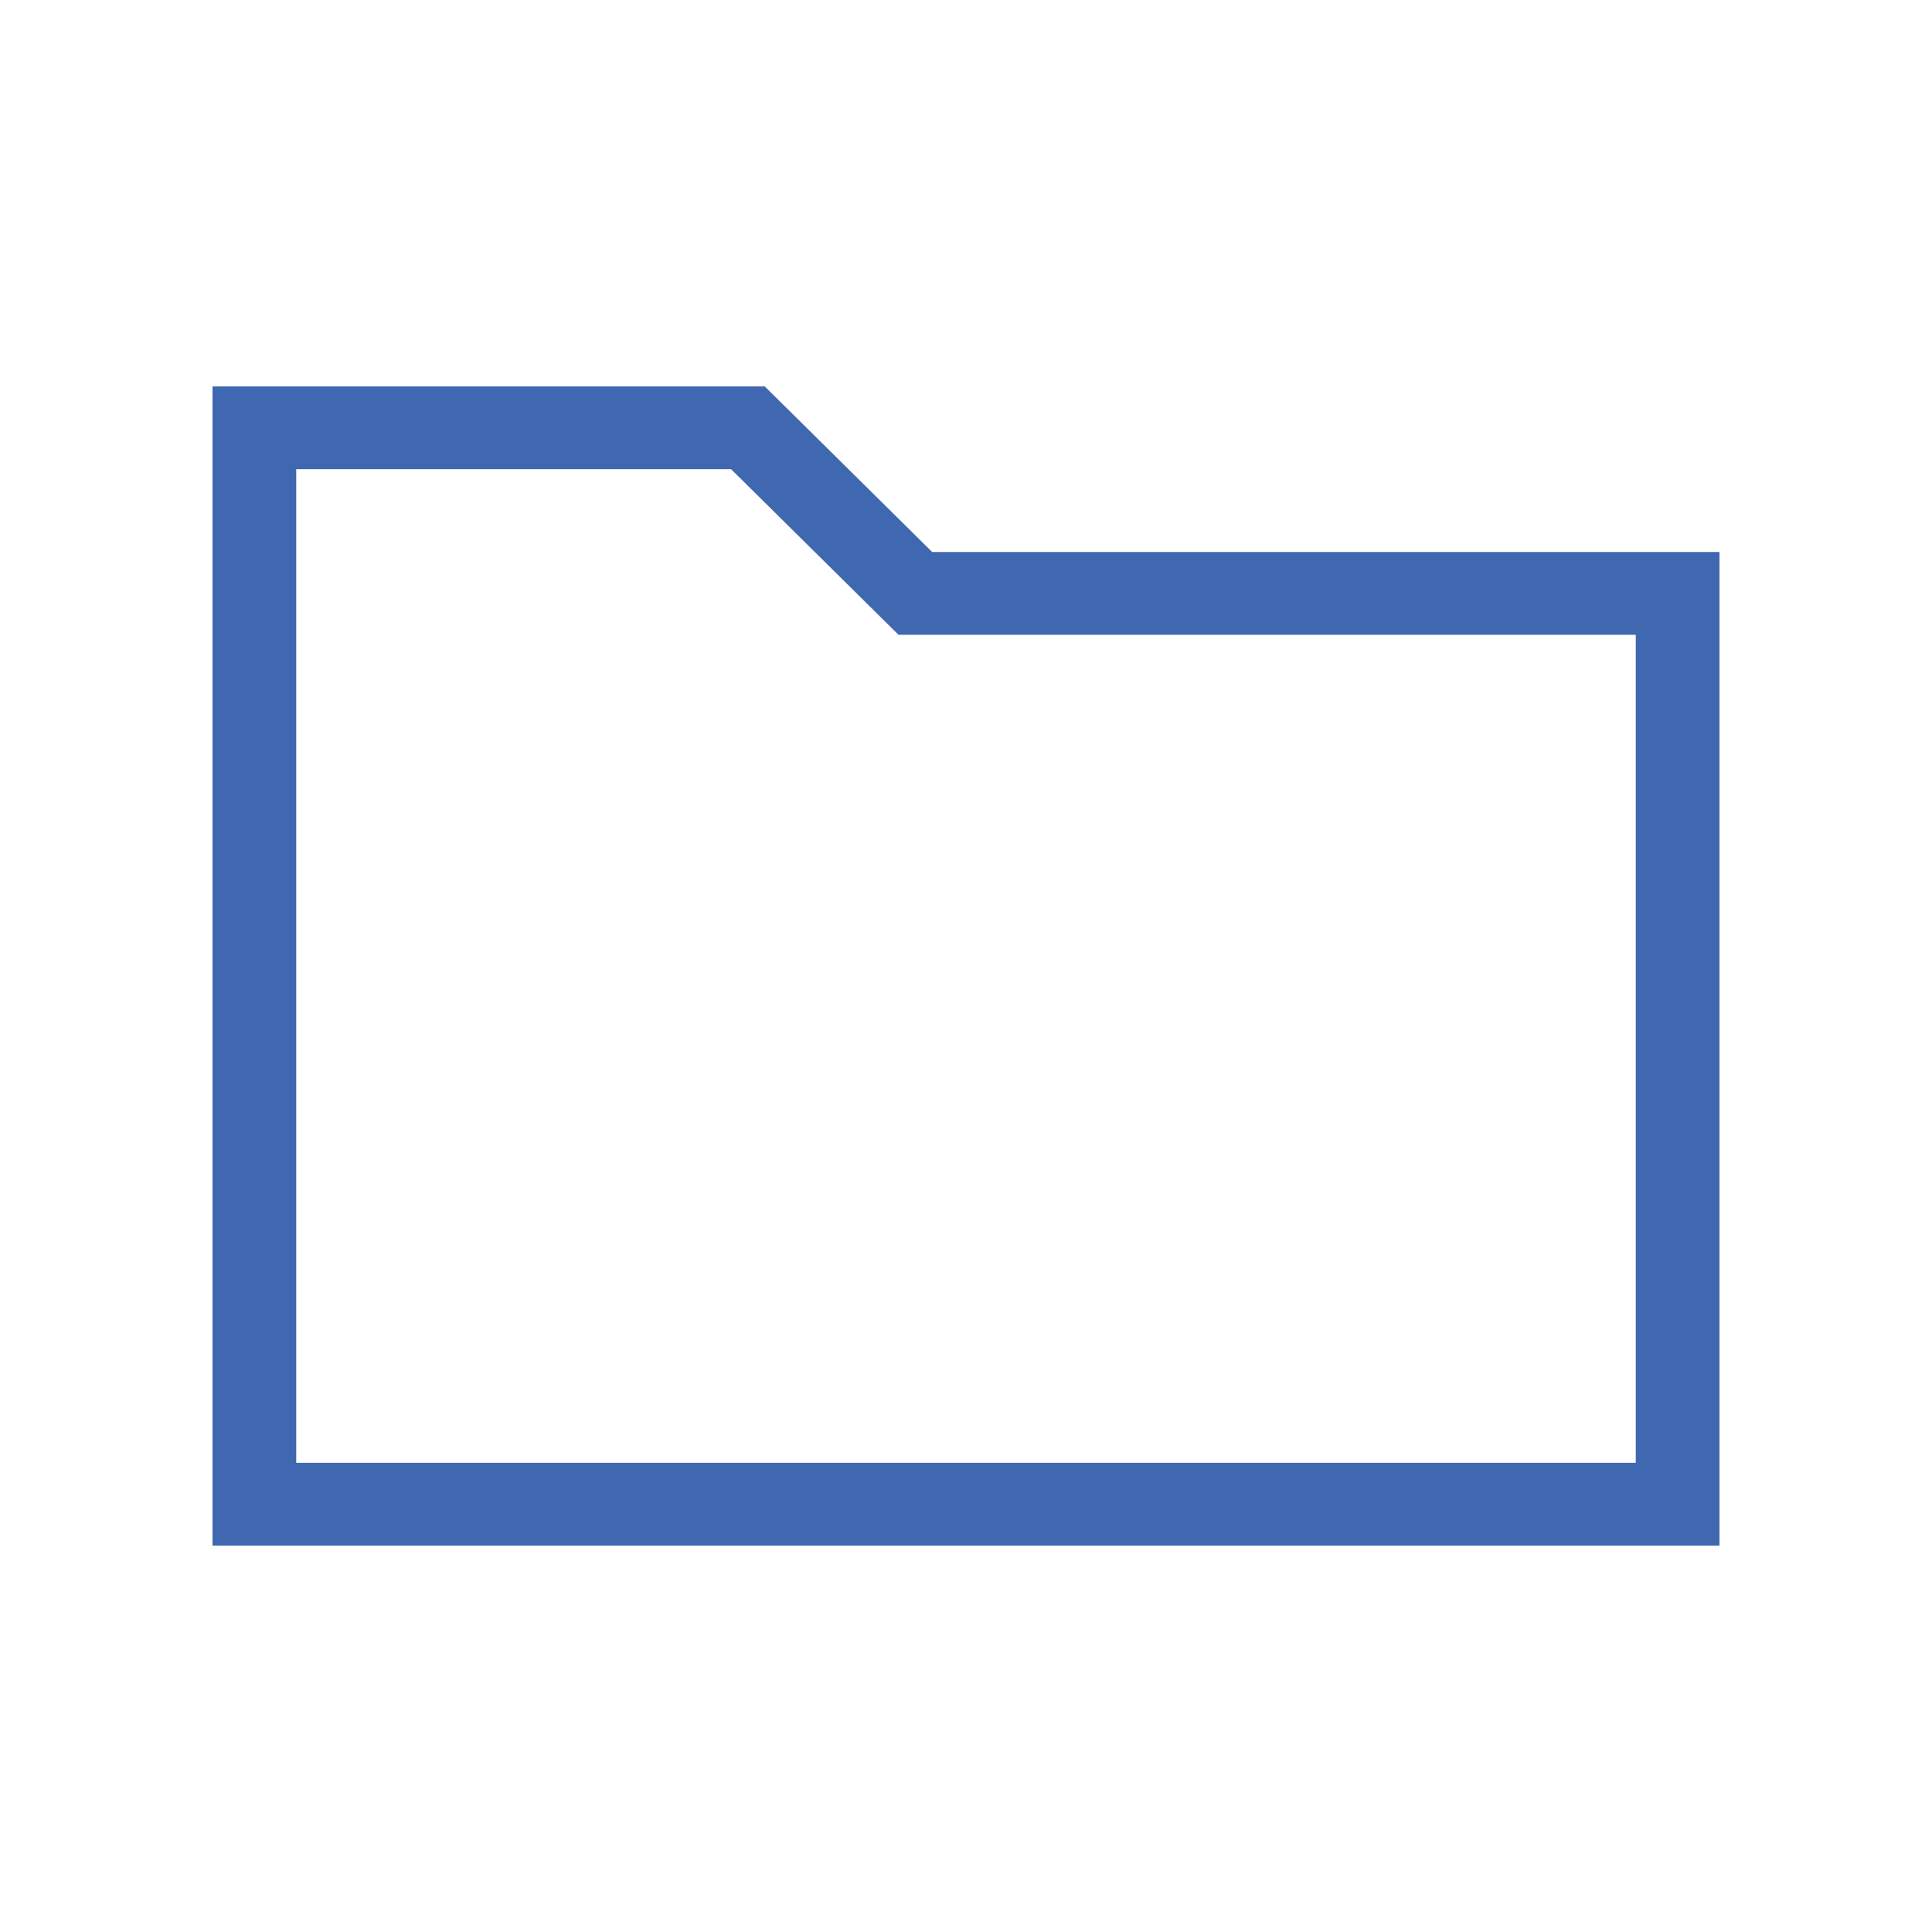 <svg width="100" height="100" viewBox="0 0 100 100" fill="none" xmlns="http://www.w3.org/2000/svg">
<rect width="100" height="100" fill="white"/>
<path d="M11 80V20H39.583L48.249 28.571H89V80H11ZM15.333 75.714H84.667V32.857H46.507L37.841 24.286H15.333V75.714Z" fill="#3F68B1"/>
</svg>
